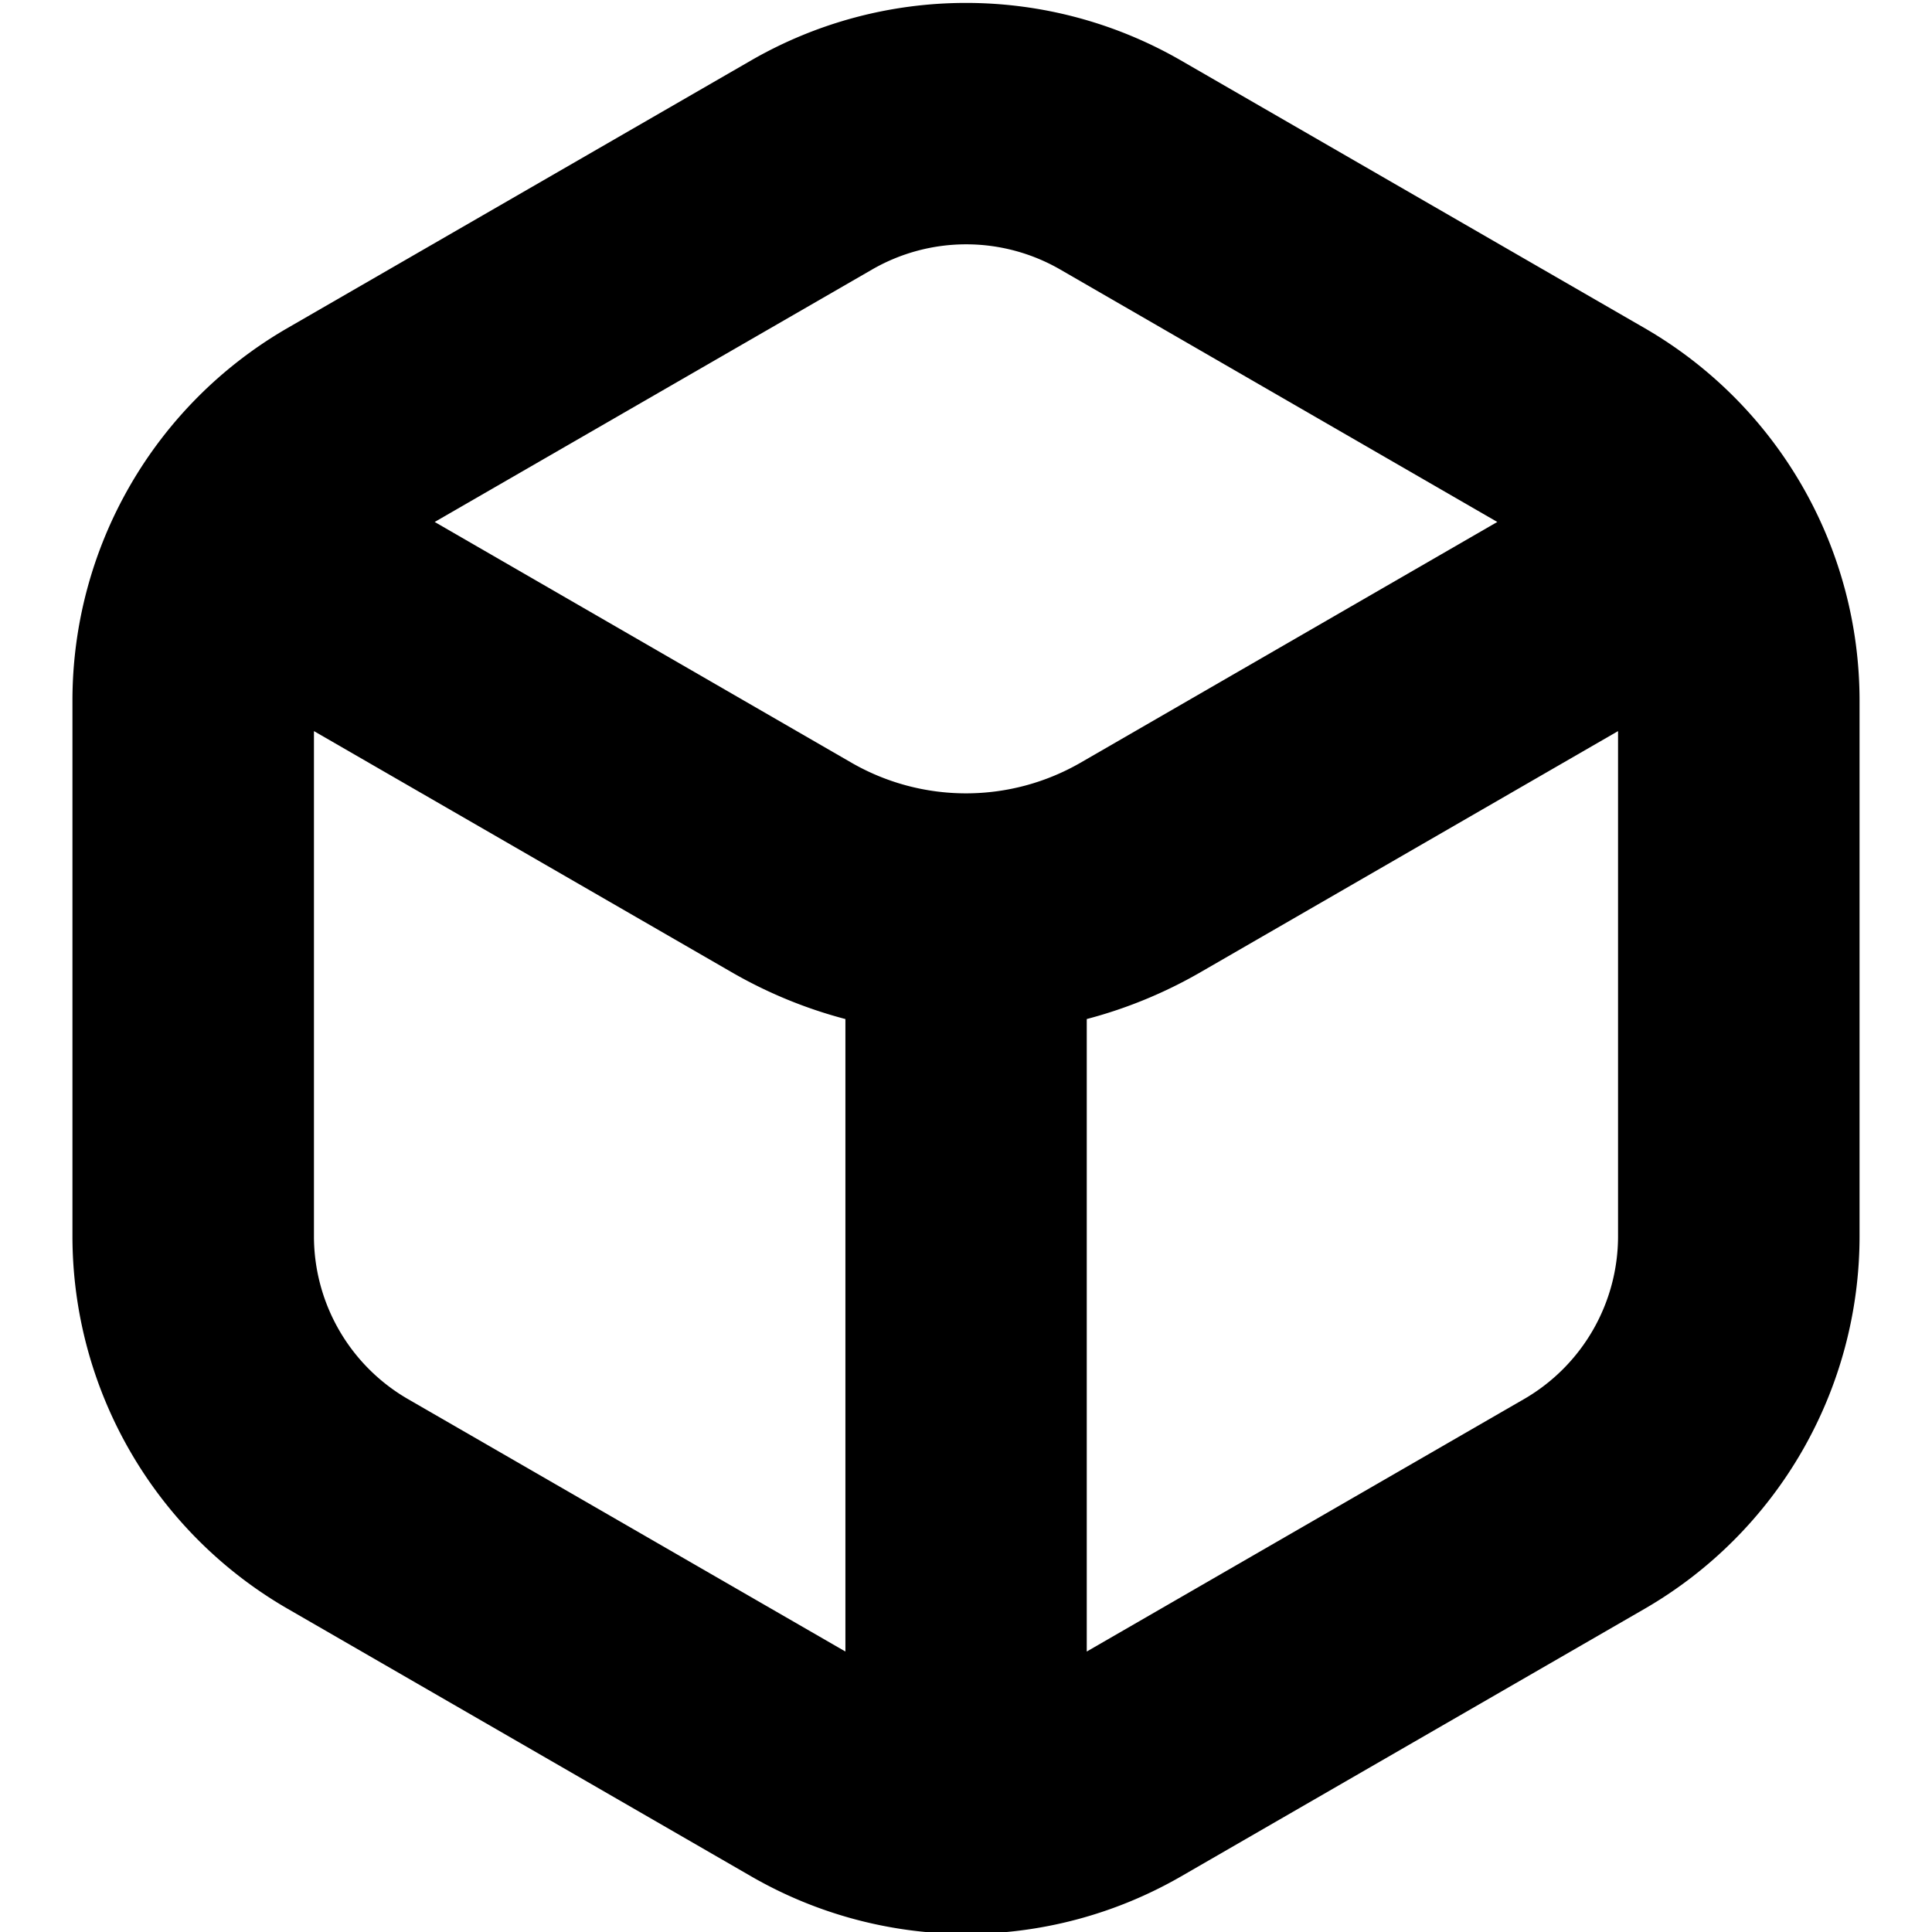 <?xml version="1.0" encoding="UTF-8"?>
<svg xmlns="http://www.w3.org/2000/svg" id="Layer_1" data-name="Layer 1" viewBox="0 0 24 24" width="512" height="512"><path d="M20.437,4.08,14.665.748a5.345,5.345,0,0,0-5.33,0L3.563,4.08A5.344,5.344,0,0,0,.9,8.7v6.664a5.346,5.346,0,0,0,2.665,4.616l5.772,3.332a5.344,5.344,0,0,0,5.33,0l5.772-3.332A5.346,5.346,0,0,0,23.1,15.359V8.7A5.344,5.344,0,0,0,20.437,4.08Zm-9.6-.734a2.338,2.338,0,0,1,2.33,0L18.6,6.484,13.417,9.478a2.85,2.85,0,0,1-2.834,0L5.4,6.484ZM5.063,17.377A2.338,2.338,0,0,1,3.9,15.359V9.082l5.185,2.993a5.752,5.752,0,0,0,1.417.584v7.857Zm13.874,0L13.5,20.516V12.659a5.752,5.752,0,0,0,1.417-.584L20.1,9.082v6.277A2.338,2.338,0,0,1,18.937,17.377Z"/></svg>
